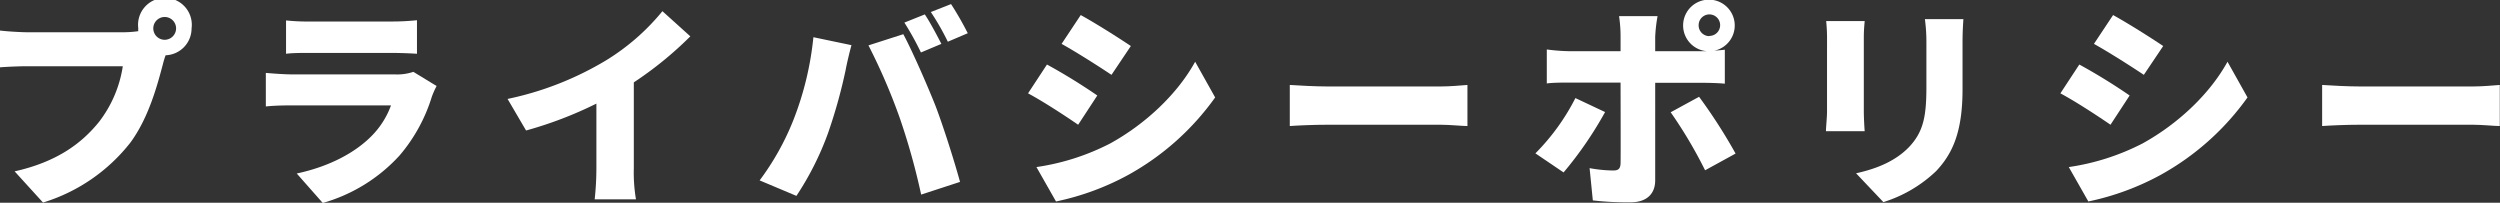 <svg xmlns="http://www.w3.org/2000/svg" viewBox="0 0 464.96 37.71"><rect x="0" y="0" width="464.96" height="37.71" fill="#333333" stroke="none"/><defs><style>.cls-1{fill:#fff;}</style></defs><g id="Layer_2" data-name="Layer 2"><g id="テキスト"><path class="cls-1" d="M22.84,6a20.85,20.85,0,0,0,2.88-.2,2.28,2.28,0,0,1,0-.52,5,5,0,1,1,9.91,0,5,5,0,0,1-4.83,5A16.06,16.06,0,0,0,30.28,12c-1,3.76-2.6,9.84-6,14.48A32.85,32.85,0,0,1,8,37.67l-5.28-5.8c8-1.79,12.56-5.31,15.72-9.23a22.47,22.47,0,0,0,4.4-10.32H5.2c-2,0-4.16.12-5.2.2V5.68C1.24,5.84,3.88,6,5.2,6Zm9.91-.72a2.12,2.12,0,1,0-2.12,2.12A2.13,2.13,0,0,0,32.75,5.32Z"/><path class="cls-1" d="M81.2,16A15.72,15.72,0,0,0,80.31,18a30.67,30.67,0,0,1-6,10.92,30.69,30.69,0,0,1-14.28,8.83l-4.84-5.48C61.48,30.92,66.12,28.28,69,25.4a15.71,15.71,0,0,0,3.72-5.8H54.52c-1,0-3.28,0-5.08.2V13.56c1.84.16,3.72.28,5.08.28h19a9.32,9.32,0,0,0,3.36-.48ZM53.2,3.8A38.35,38.35,0,0,0,57.68,4H72.84a44.57,44.57,0,0,0,4.71-.24V10c-1.11-.08-3.27-.16-4.79-.16H57.68c-1.36,0-3.28,0-4.48.16Z"/><path class="cls-1" d="M117.88,31.27a29.87,29.87,0,0,0,.4,5.8H110.6a54,54,0,0,0,.32-5.8v-12a73,73,0,0,1-13.08,5L94.4,18.4a58.81,58.81,0,0,0,18.36-7.2A41.51,41.51,0,0,0,123.2,2.08l5.19,4.68a67.71,67.71,0,0,1-10.51,8.56Z"/><path class="cls-1" d="M151.28,6.92l7.08,1.48c-.36,1.28-.92,3.68-1.08,4.6A96.35,96.35,0,0,1,154,24.76a54.84,54.84,0,0,1-5.88,11.67l-6.84-2.88a48.71,48.71,0,0,0,6.28-11.23A57.87,57.87,0,0,0,151.28,6.92Zm10.24,1.52L168,6.36c1.72,3.2,4.56,9.72,6,13.36,1.32,3.44,3.43,10,4.55,14.11l-7.23,2.36a124.92,124.92,0,0,0-4-14.31A110.87,110.87,0,0,0,161.52,8.44Zm13.56-.28-3.8,1.6A54.19,54.19,0,0,0,168.2,4.2L172,2.68C173,4.16,174.36,6.76,175.08,8.16Zm4.95-2-3.75,1.6a45.93,45.93,0,0,0-3.16-5.52L176.88.76A59.1,59.1,0,0,1,180,6.2Z"/><path class="cls-1" d="M204.08,17.76l-3.56,5.44c-2.44-1.68-6.48-4.32-9.32-5.84L194.72,12A108.9,108.9,0,0,1,204.08,17.76Zm2.4,8.92c6.88-3.8,12.64-9.44,15.8-15.2L226,18.12A48.8,48.8,0,0,1,209.8,32.55a48.8,48.8,0,0,1-13.4,4.92l-3.64-6.4A43.5,43.5,0,0,0,206.48,26.68Zm3.84-18.12-3.6,5.36c-2.4-1.6-6.48-4.2-9.28-5.76L201,2.8C203.76,4.32,208,7,210.32,8.56Z"/><path class="cls-1" d="M239.88,15.8c1.6.12,5,.28,6.92.28H268c1.8,0,3.75-.2,4.92-.28v7.64c-1,0-3.28-.24-4.92-.24H246.8c-2.28,0-5.28.12-6.92.24Z"/><path class="cls-1" d="M298.52,20.84a69.54,69.54,0,0,1-7.72,11.23l-5.24-3.55A40.73,40.73,0,0,0,293,18.24Zm9.32-5.44V33.55c0,2.44-1.52,4.08-4.6,4.08a56.28,56.28,0,0,1-7-.36l-.6-6a25.63,25.63,0,0,0,4.36.44c1,0,1.36-.32,1.4-1.35s0-12.88,0-15h-9.6c-1.2,0-3,0-4.12.16V9.2a35.71,35.71,0,0,0,4.12.32h9.6V6.84A25.63,25.63,0,0,0,301.12,3h7.16a28.35,28.35,0,0,0-.44,3.88V9.52h9.6a4.8,4.8,0,1,1,1.35-.08c.76-.08,1.44-.12,2-.2v6.32c-1.36-.12-3.12-.16-4.27-.16ZM316,18a99,99,0,0,1,6.79,10.56l-5.67,3.11a84.3,84.3,0,0,0-6.4-10.79Zm1.92-11.32a2,2,0,1,0-2-2A2,2,0,0,0,317.88,6.72Z"/><path class="cls-1" d="M346.8,3.92c-.08,1-.16,1.72-.16,3.16v13.6c0,1,.08,2.68.16,3.72h-7.2c0-.8.2-2.52.2-3.76V7.08a30.9,30.9,0,0,0-.16-3.16Zm18.36-.36c-.08,1.2-.16,2.56-.16,4.32V16.6c0,8-1.88,12-4.92,15.23a25,25,0,0,1-9.8,5.76l-5.08-5.36c4.16-.92,7.44-2.4,9.84-4.87,2.68-2.84,3.24-5.68,3.24-11.2V7.88A31.64,31.64,0,0,0,358,3.56Z"/><path class="cls-1" d="M396.08,17.76l-3.56,5.44c-2.44-1.68-6.48-4.32-9.32-5.84L386.72,12A108.9,108.9,0,0,1,396.08,17.76Zm2.4,8.92c6.88-3.8,12.64-9.44,15.8-15.2L418,18.12A48.8,48.8,0,0,1,401.8,32.55a48.8,48.8,0,0,1-13.4,4.92l-3.64-6.4A43.5,43.5,0,0,0,398.48,26.68Zm3.84-18.12-3.6,5.36c-2.4-1.6-6.48-4.2-9.28-5.76L393,2.8C395.76,4.32,400,7,402.32,8.56Z"/><path class="cls-1" d="M431.88,15.8c1.6.12,5,.28,6.92.28H460c1.8,0,3.75-.2,4.92-.28v7.64c-1,0-3.28-.24-4.92-.24H438.8c-2.28,0-5.28.12-6.92.24Z"/></g></g></svg>